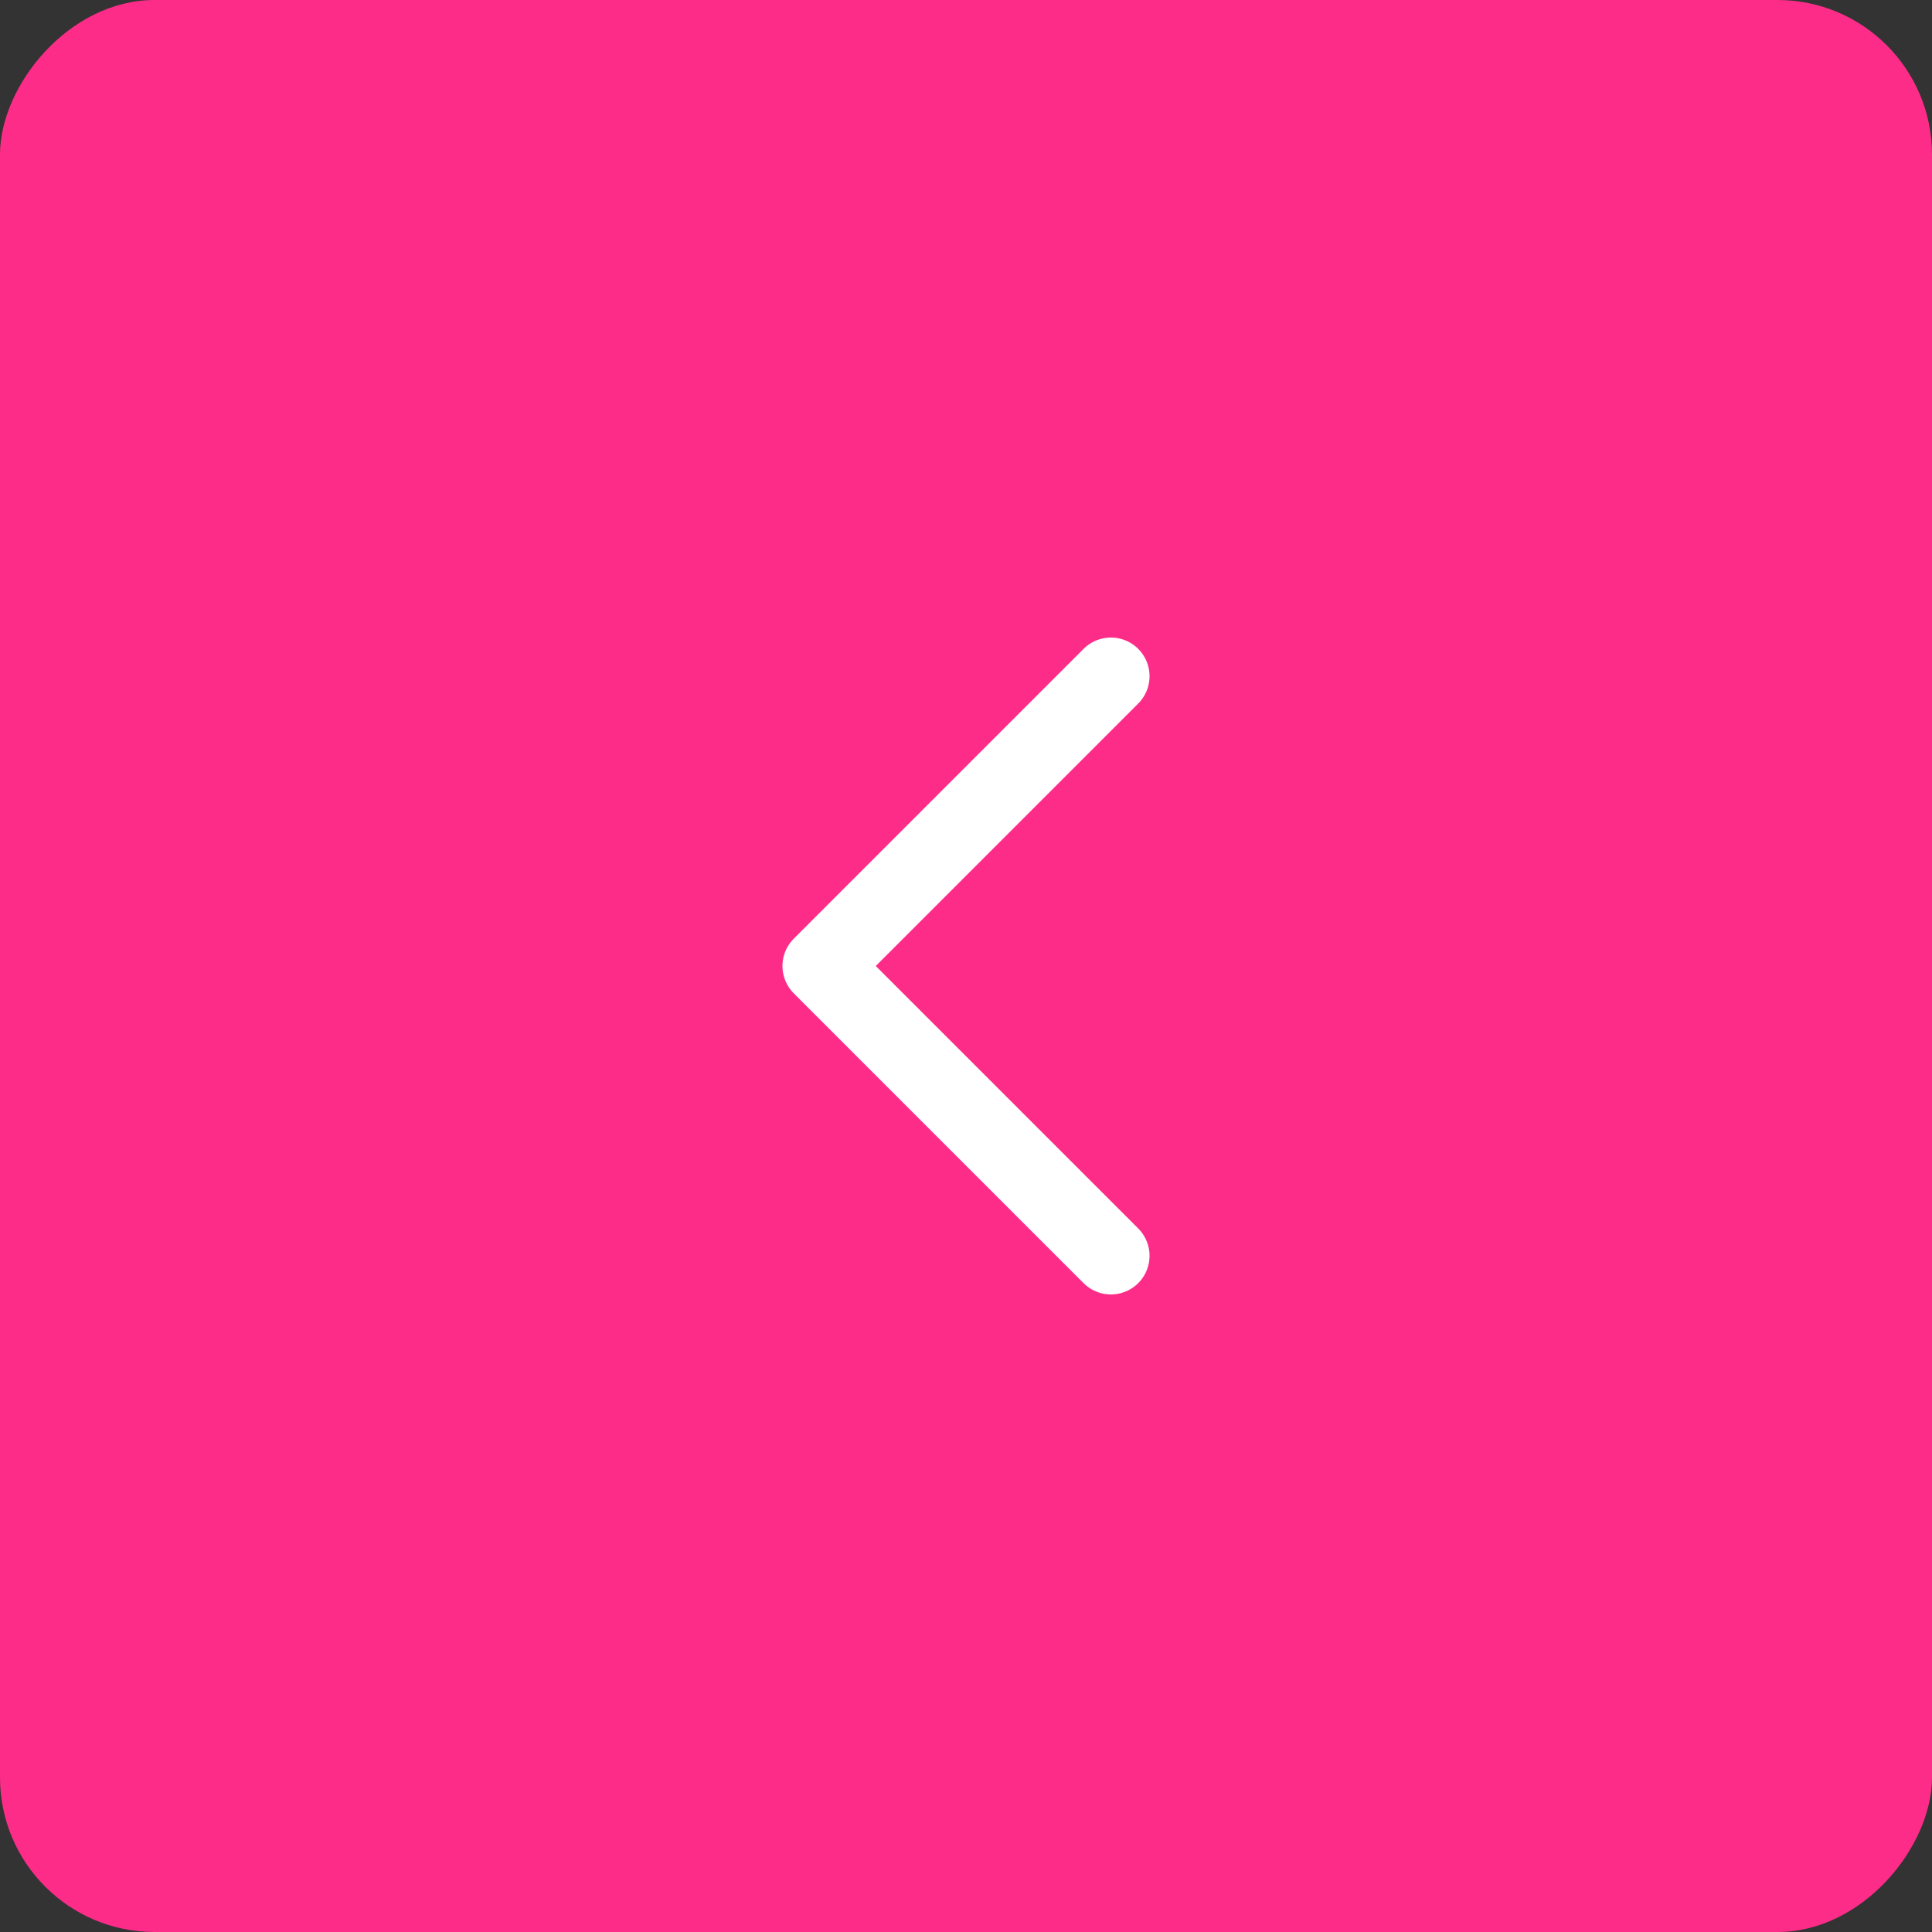 <?xml version="1.0" encoding="UTF-8"?> <svg xmlns="http://www.w3.org/2000/svg" width="50" height="50" viewBox="0 0 50 50" fill="none"><rect x="0" y="0" width="50" height="50" fill="#333333" stroke="none"/><rect width="50" height="50" rx="4" transform="matrix(-1 0 0 1 50 0)" fill="#FE2C89"></rect><path d="M28.75 17.5L21.25 25L28.75 32.5" stroke="white" stroke-width="2" stroke-linecap="round" stroke-linejoin="round"></path></svg> 